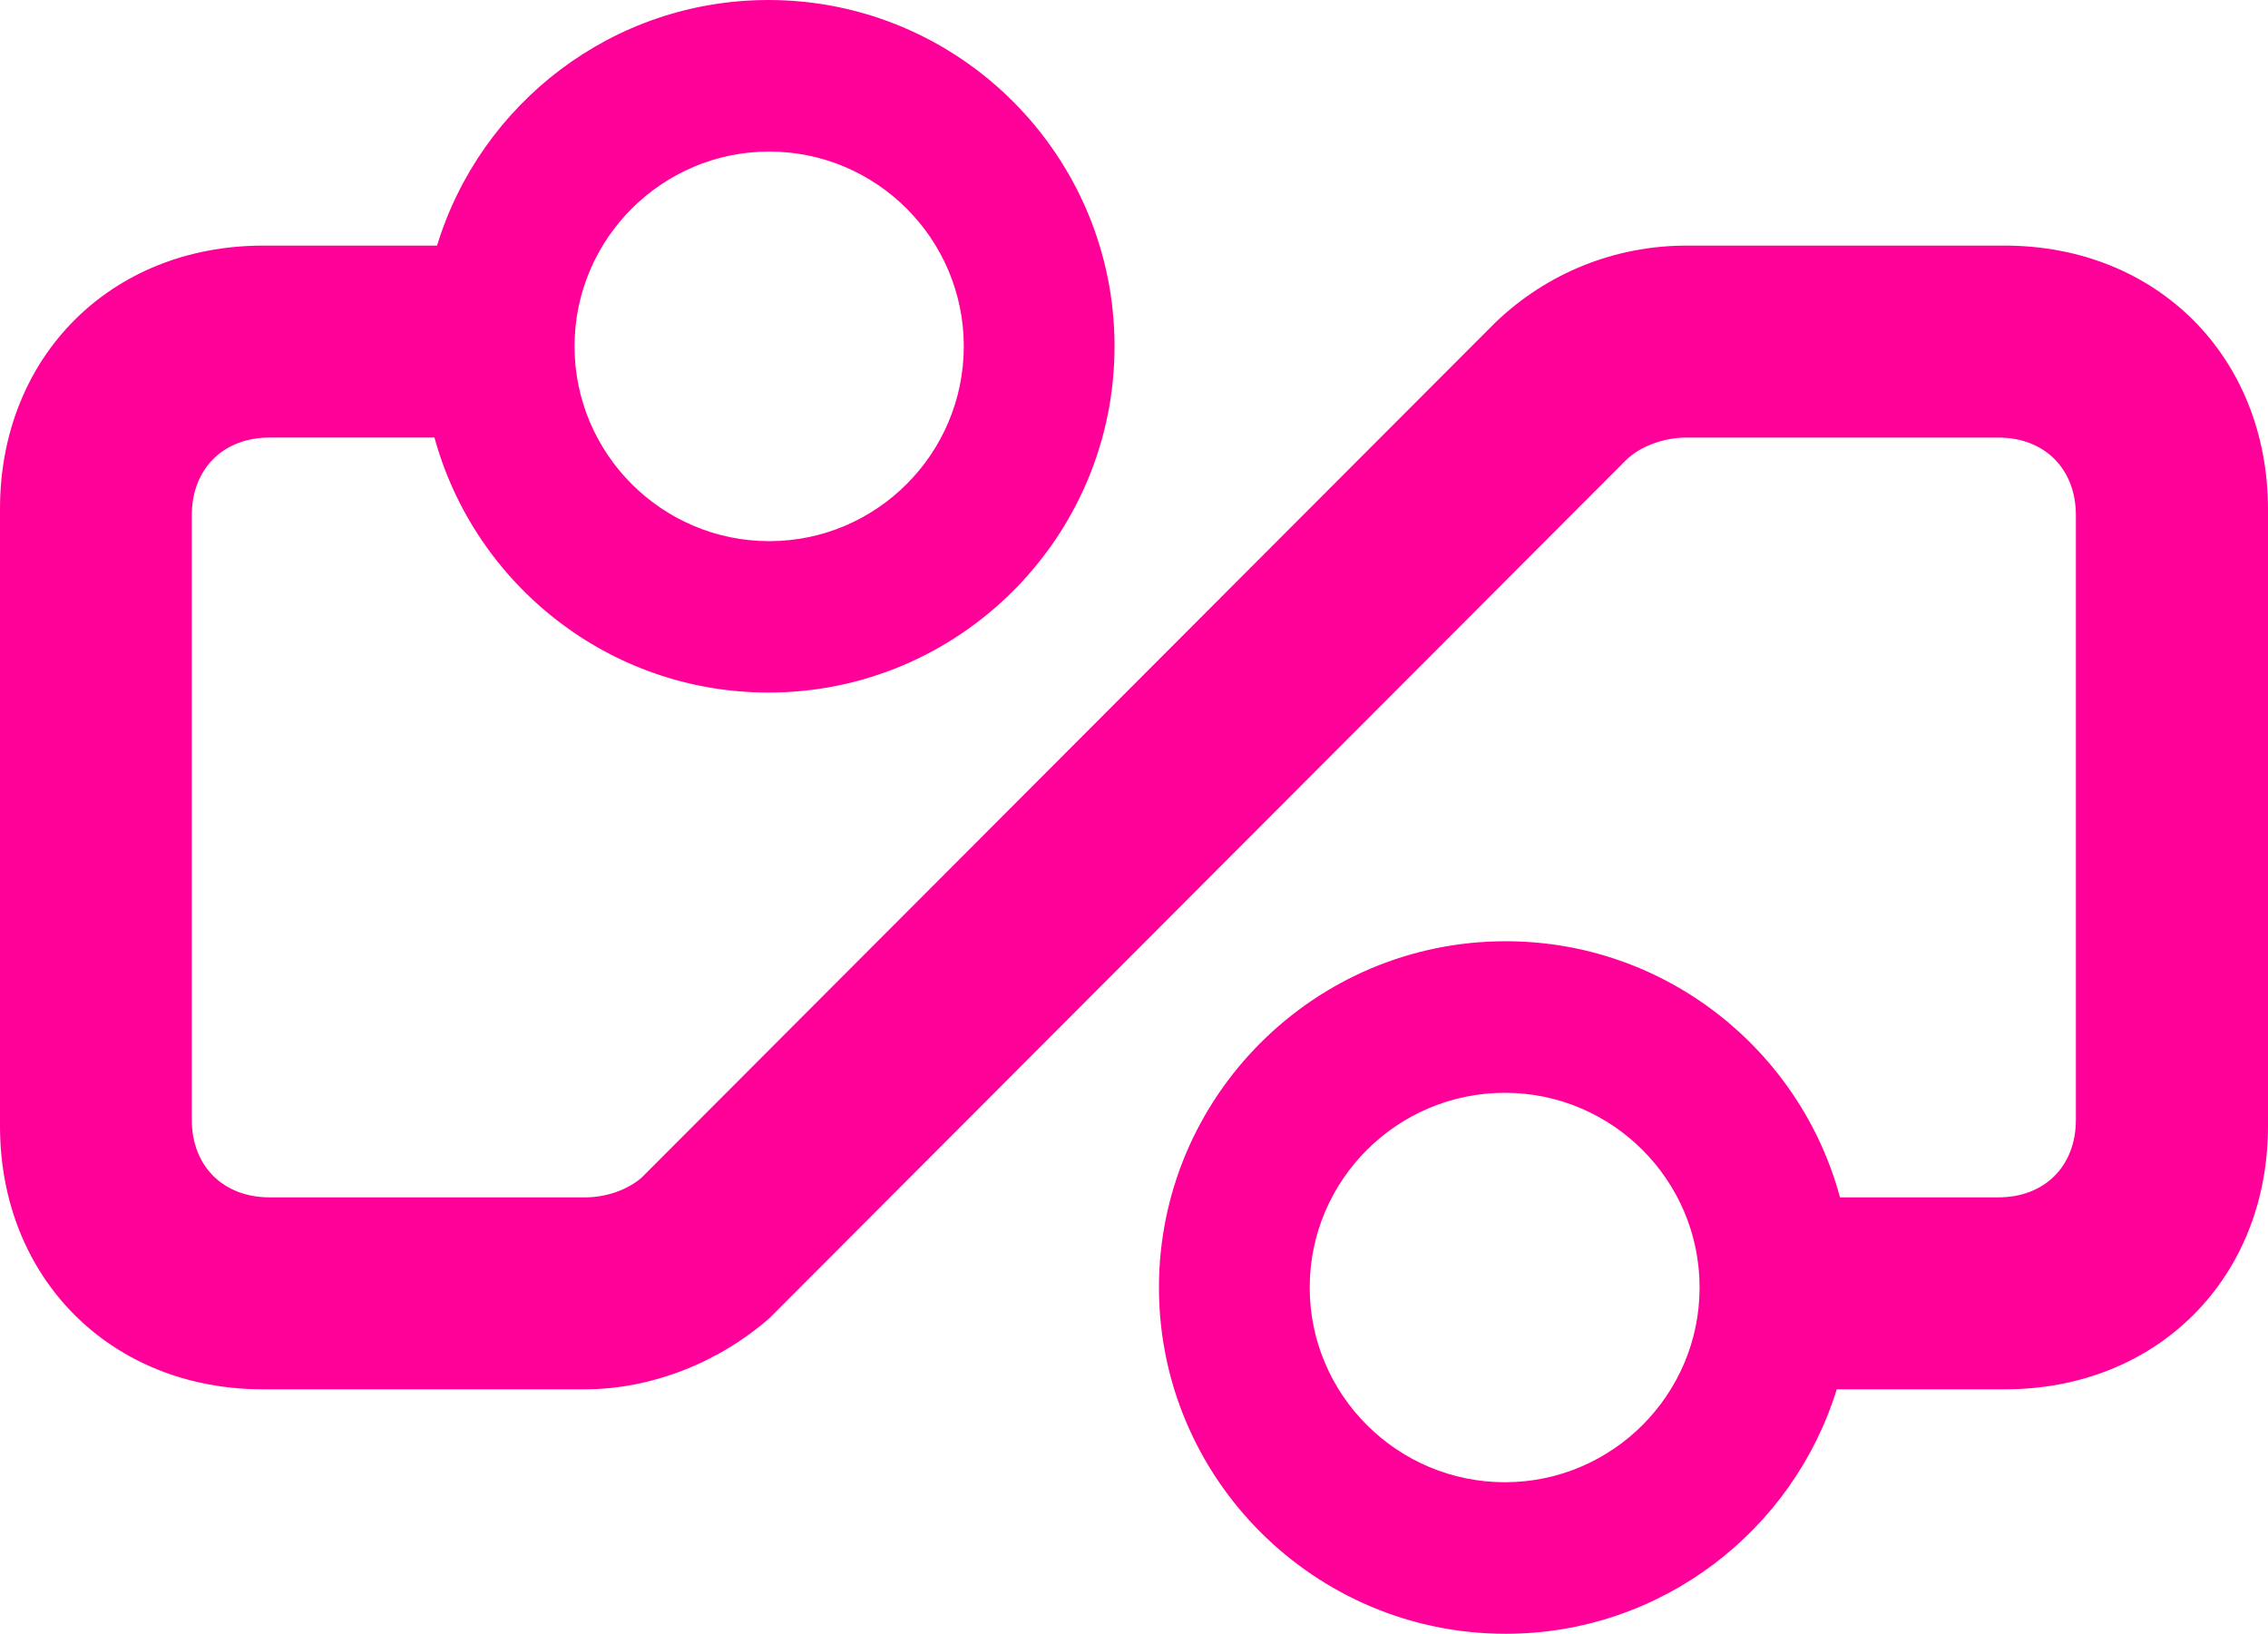 <svg version="1.1" xmlns="http://www.w3.org/2000/svg" xmlns:xlink="http://www.w3.org/1999/xlink" x="0px" y="0px"
	xml:space="preserve" viewBox="102.56 255.16 140.37 101.11">
	<path fill="#FF0099"
		d="M226.63,270.36h-19.69c-4.43,0-8.64,1.69-11.84,4.77c-0.04,0.04-52.83,52.91-52.83,52.91 	c-0.88,0.77-2.23,1.22-3.47,1.22h-19.56c-2.87,0-4.81-1.94-4.81-4.8v-37.41c0-2.87,1.94-4.81,4.81-4.81h10.21 	c2.49,9.09,10.81,15.78,20.67,15.78c11.81,0,21.42-9.61,21.42-21.43c0-11.82-9.61-21.43-21.42-21.43c-9.65,0-17.83,6.41-20.51,15.2 	h-10.77c-9.42,0-16.28,6.87-16.28,16.29v38.2c0,9.42,6.86,16.29,16.28,16.29h19.9c4.17,0,8.34-1.68,11.46-4.42l53.02-53.11 	c0.9-0.86,2.36-1.37,3.7-1.37h19.32c2.87,0,4.8,1.94,4.8,4.81v37.41c0,2.87-1.93,4.8-4.8,4.8h-9.8 	c-2.46-9.12-10.8-15.85-20.69-15.85c-11.84,0-21.46,9.62-21.46,21.43s9.62,21.43,21.46,21.43c9.62,0,17.79-6.38,20.49-15.13h10.4 	c9.43,0,16.29-6.87,16.29-16.29v-38.2C242.91,277.23,236.05,270.36,226.63,270.36z M150.17,264.54c6.64,0,12.04,5.41,12.04,12.05 	c0,6.65-5.4,12.06-12.04,12.06c-6.64,0-12.05-5.41-12.05-12.06C138.12,269.95,143.53,264.54,150.17,264.54z M195.7,346.89 	c-6.66,0-12.08-5.41-12.08-12.05c0-6.64,5.41-12.05,12.08-12.05c6.64,0,12.05,5.41,12.05,12.05 	C207.75,341.48,202.34,346.89,195.7,346.89z">
	</path>
</svg>